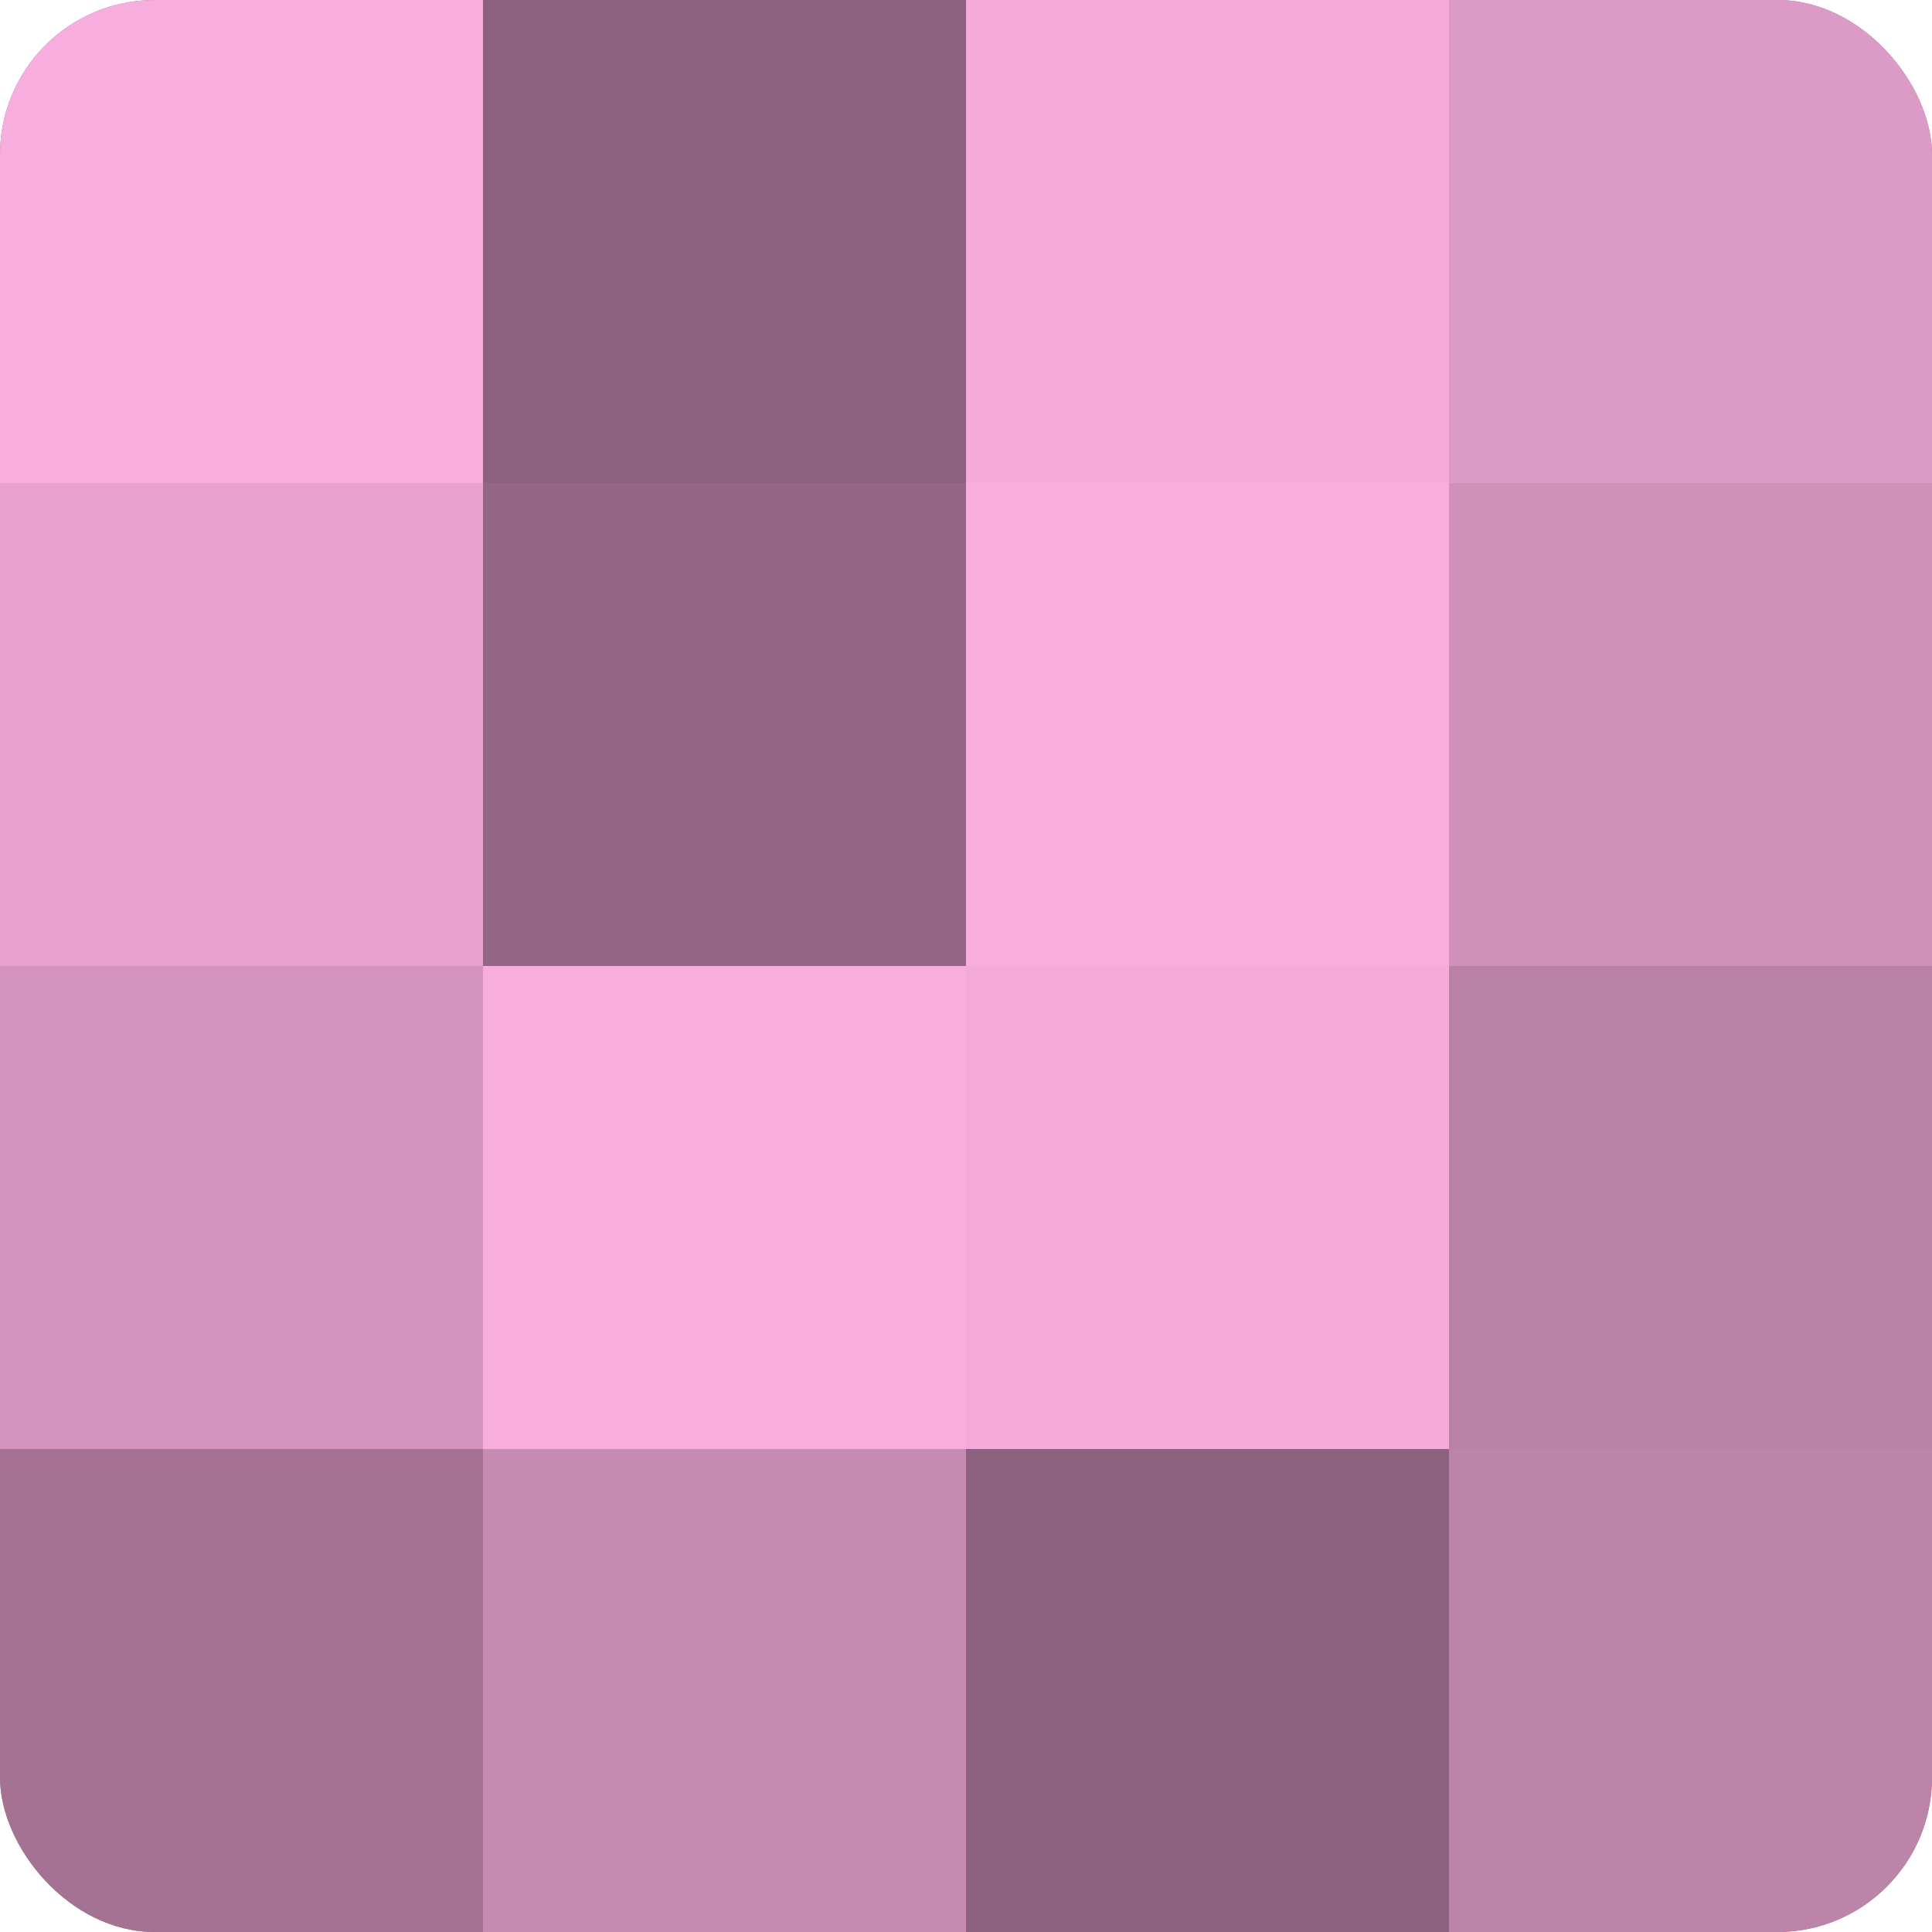 <?xml version="1.0" encoding="UTF-8"?>
<svg xmlns="http://www.w3.org/2000/svg" width="60" height="60" viewBox="0 0 100 100" preserveAspectRatio="xMidYMid meet"><defs><clipPath id="c" width="100" height="100"><rect width="100" height="100" rx="8" ry="8"/></clipPath></defs><g clip-path="url(#c)"><rect width="100" height="100" fill="#a07090"/><rect width="25" height="25" fill="#f8addf"/><rect y="25" width="25" height="25" fill="#e8a2d0"/><rect y="50" width="25" height="25" fill="#d494bf"/><rect y="75" width="25" height="25" fill="#a47394"/><rect x="25" width="25" height="25" fill="#8c627e"/><rect x="25" y="25" width="25" height="25" fill="#946885"/><rect x="25" y="50" width="25" height="25" fill="#f8addf"/><rect x="25" y="75" width="25" height="25" fill="#c88cb4"/><rect x="50" width="25" height="25" fill="#f4abdb"/><rect x="50" y="25" width="25" height="25" fill="#f8addf"/><rect x="50" y="50" width="25" height="25" fill="#f4abdb"/><rect x="50" y="75" width="25" height="25" fill="#8c627e"/><rect x="75" width="25" height="25" fill="#dc9ac6"/><rect x="75" y="25" width="25" height="25" fill="#d092bb"/><rect x="75" y="50" width="25" height="25" fill="#b881a5"/><rect x="75" y="75" width="25" height="25" fill="#bc84a9"/></g></svg>

